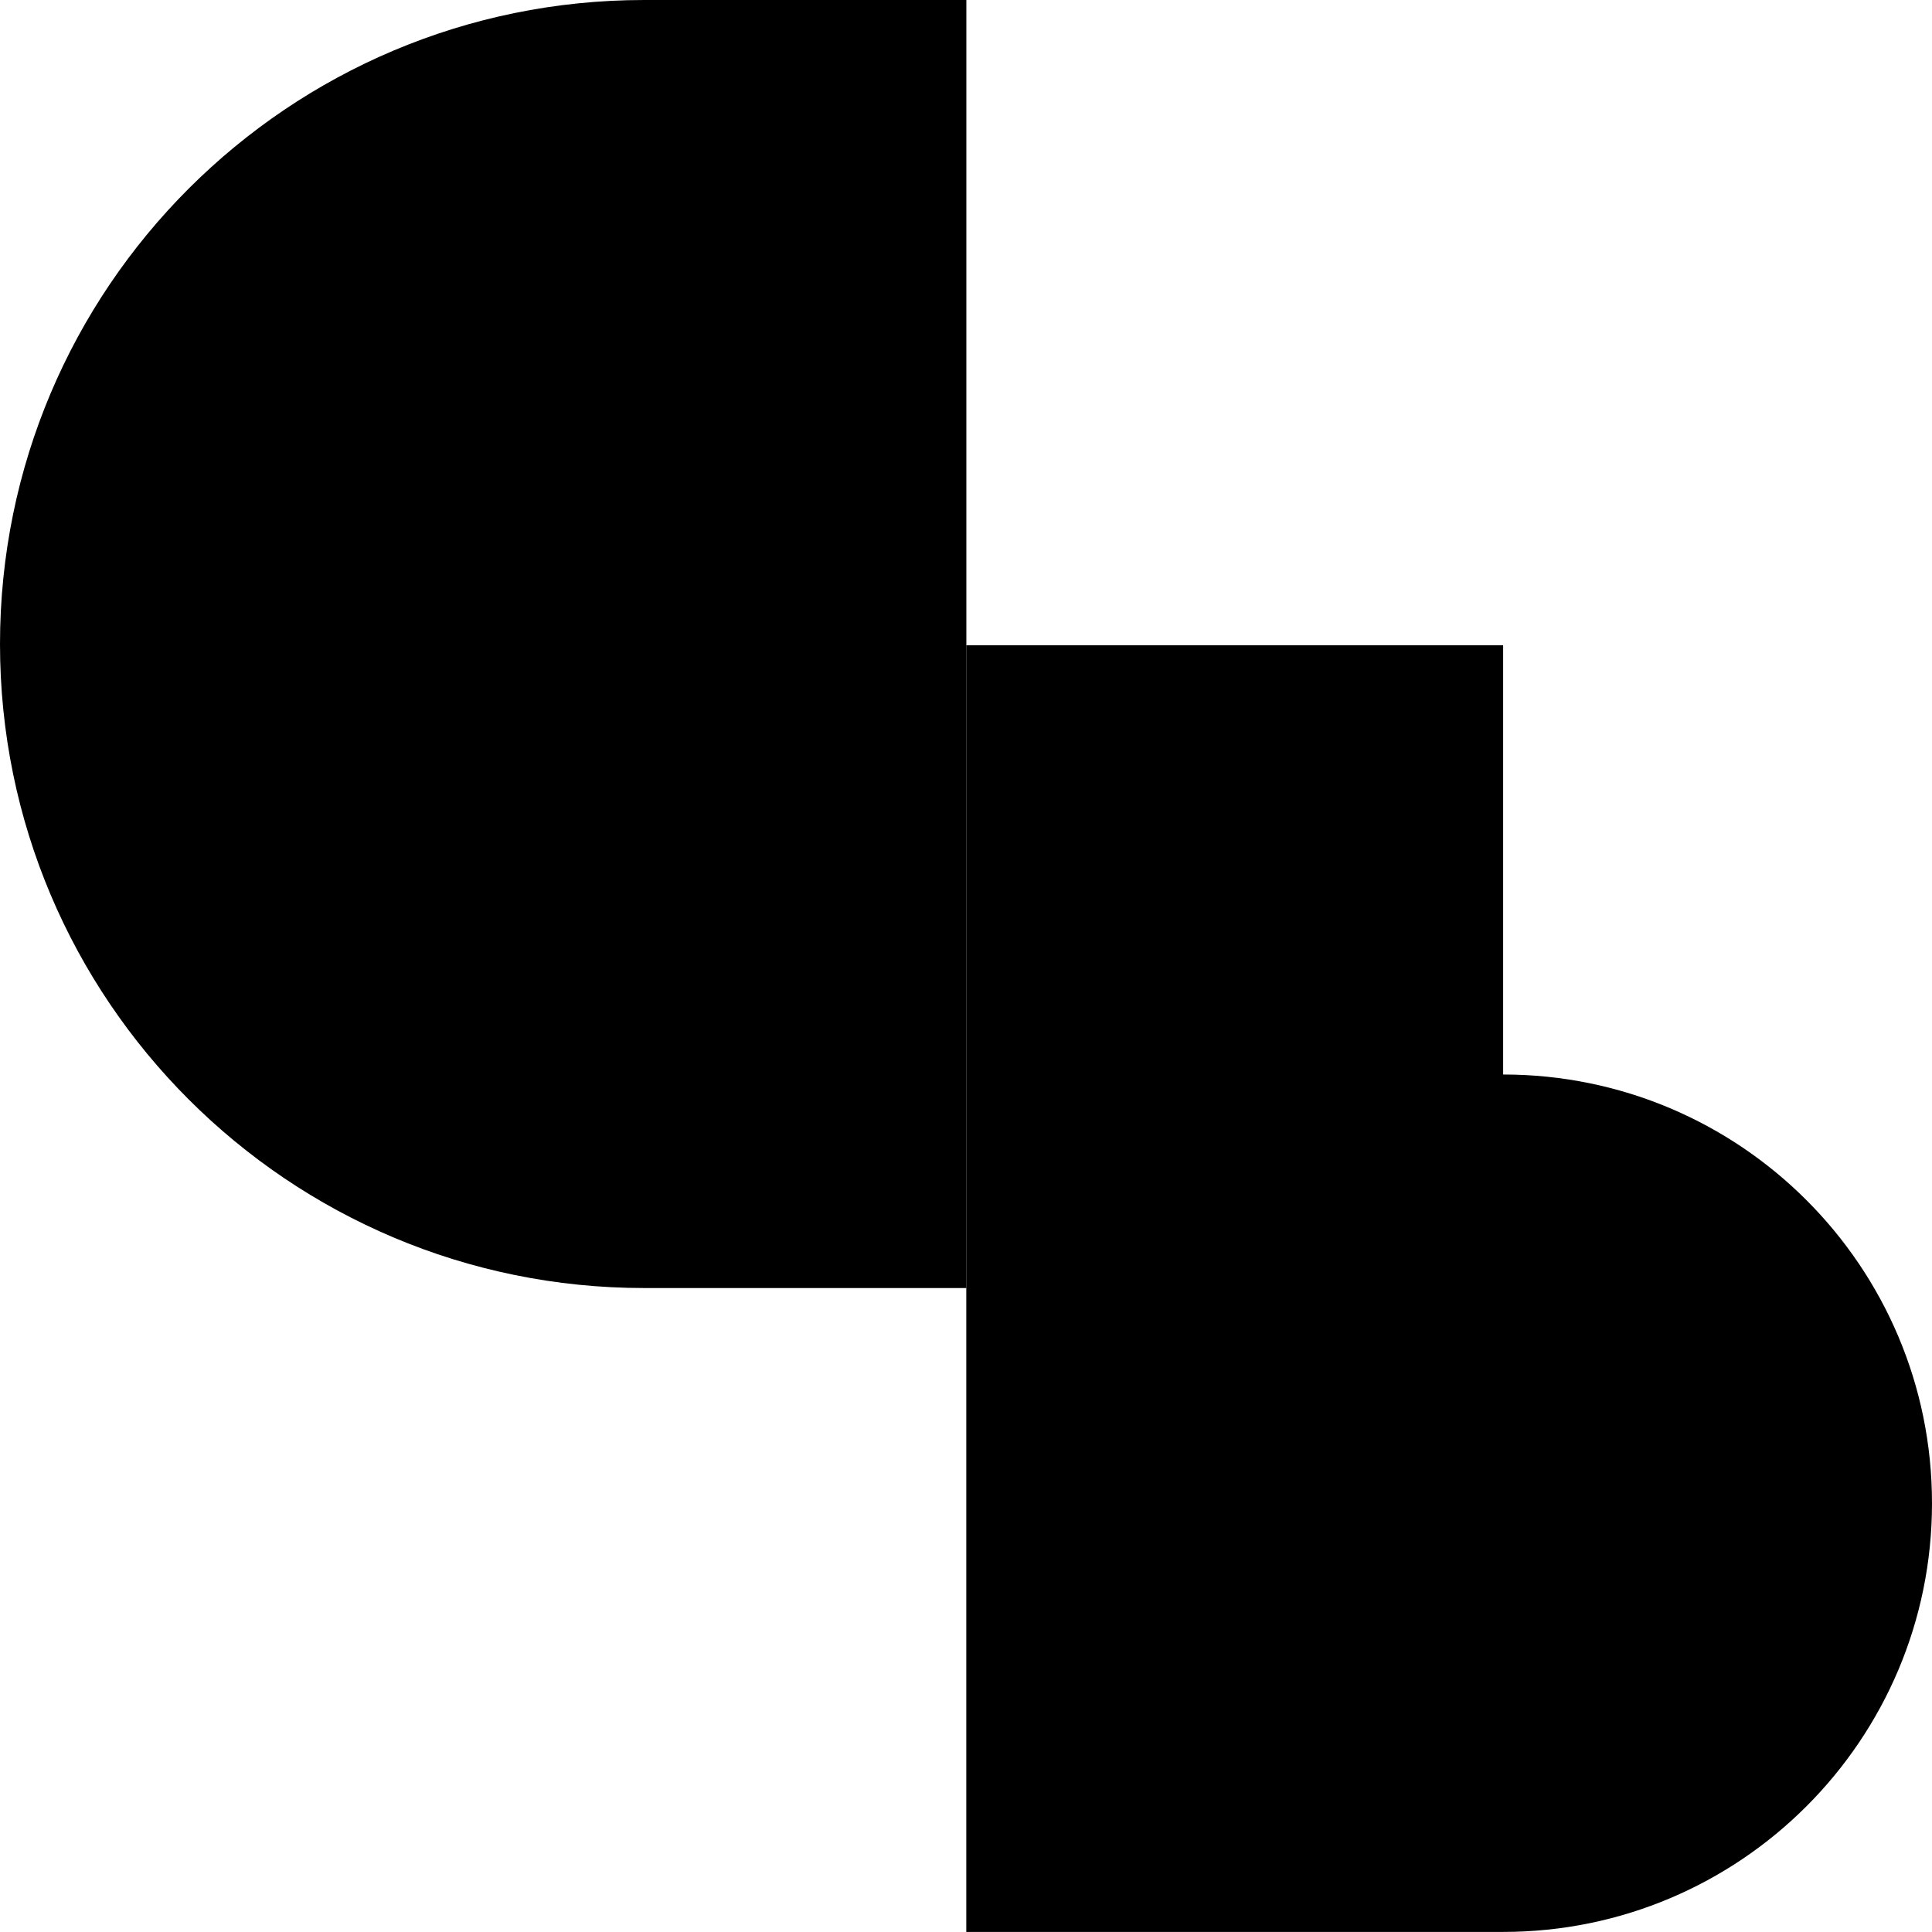 <svg width="80" height="80" viewBox="0 0 80 80" fill="none" xmlns="http://www.w3.org/2000/svg">
<g clip-path="url(#clip0_1648_188)">
<path d="M62.242 44.496V26.721H40.012V79.997H62.242C72.049 79.997 80 72.049 80 62.245C80 52.441 72.049 44.493 62.242 44.493V44.496Z" fill="black"/>
<path d="M26.677 0C11.942 0 0 11.938 0 26.668C0 41.397 11.942 53.335 26.677 53.335H40.015V0H26.677Z" fill="black"/>
</g>
<defs>
<clipPath id="clip0_1648_188">
<rect width="80" height="80" fill="white"/>
</clipPath>
</defs>
</svg>
